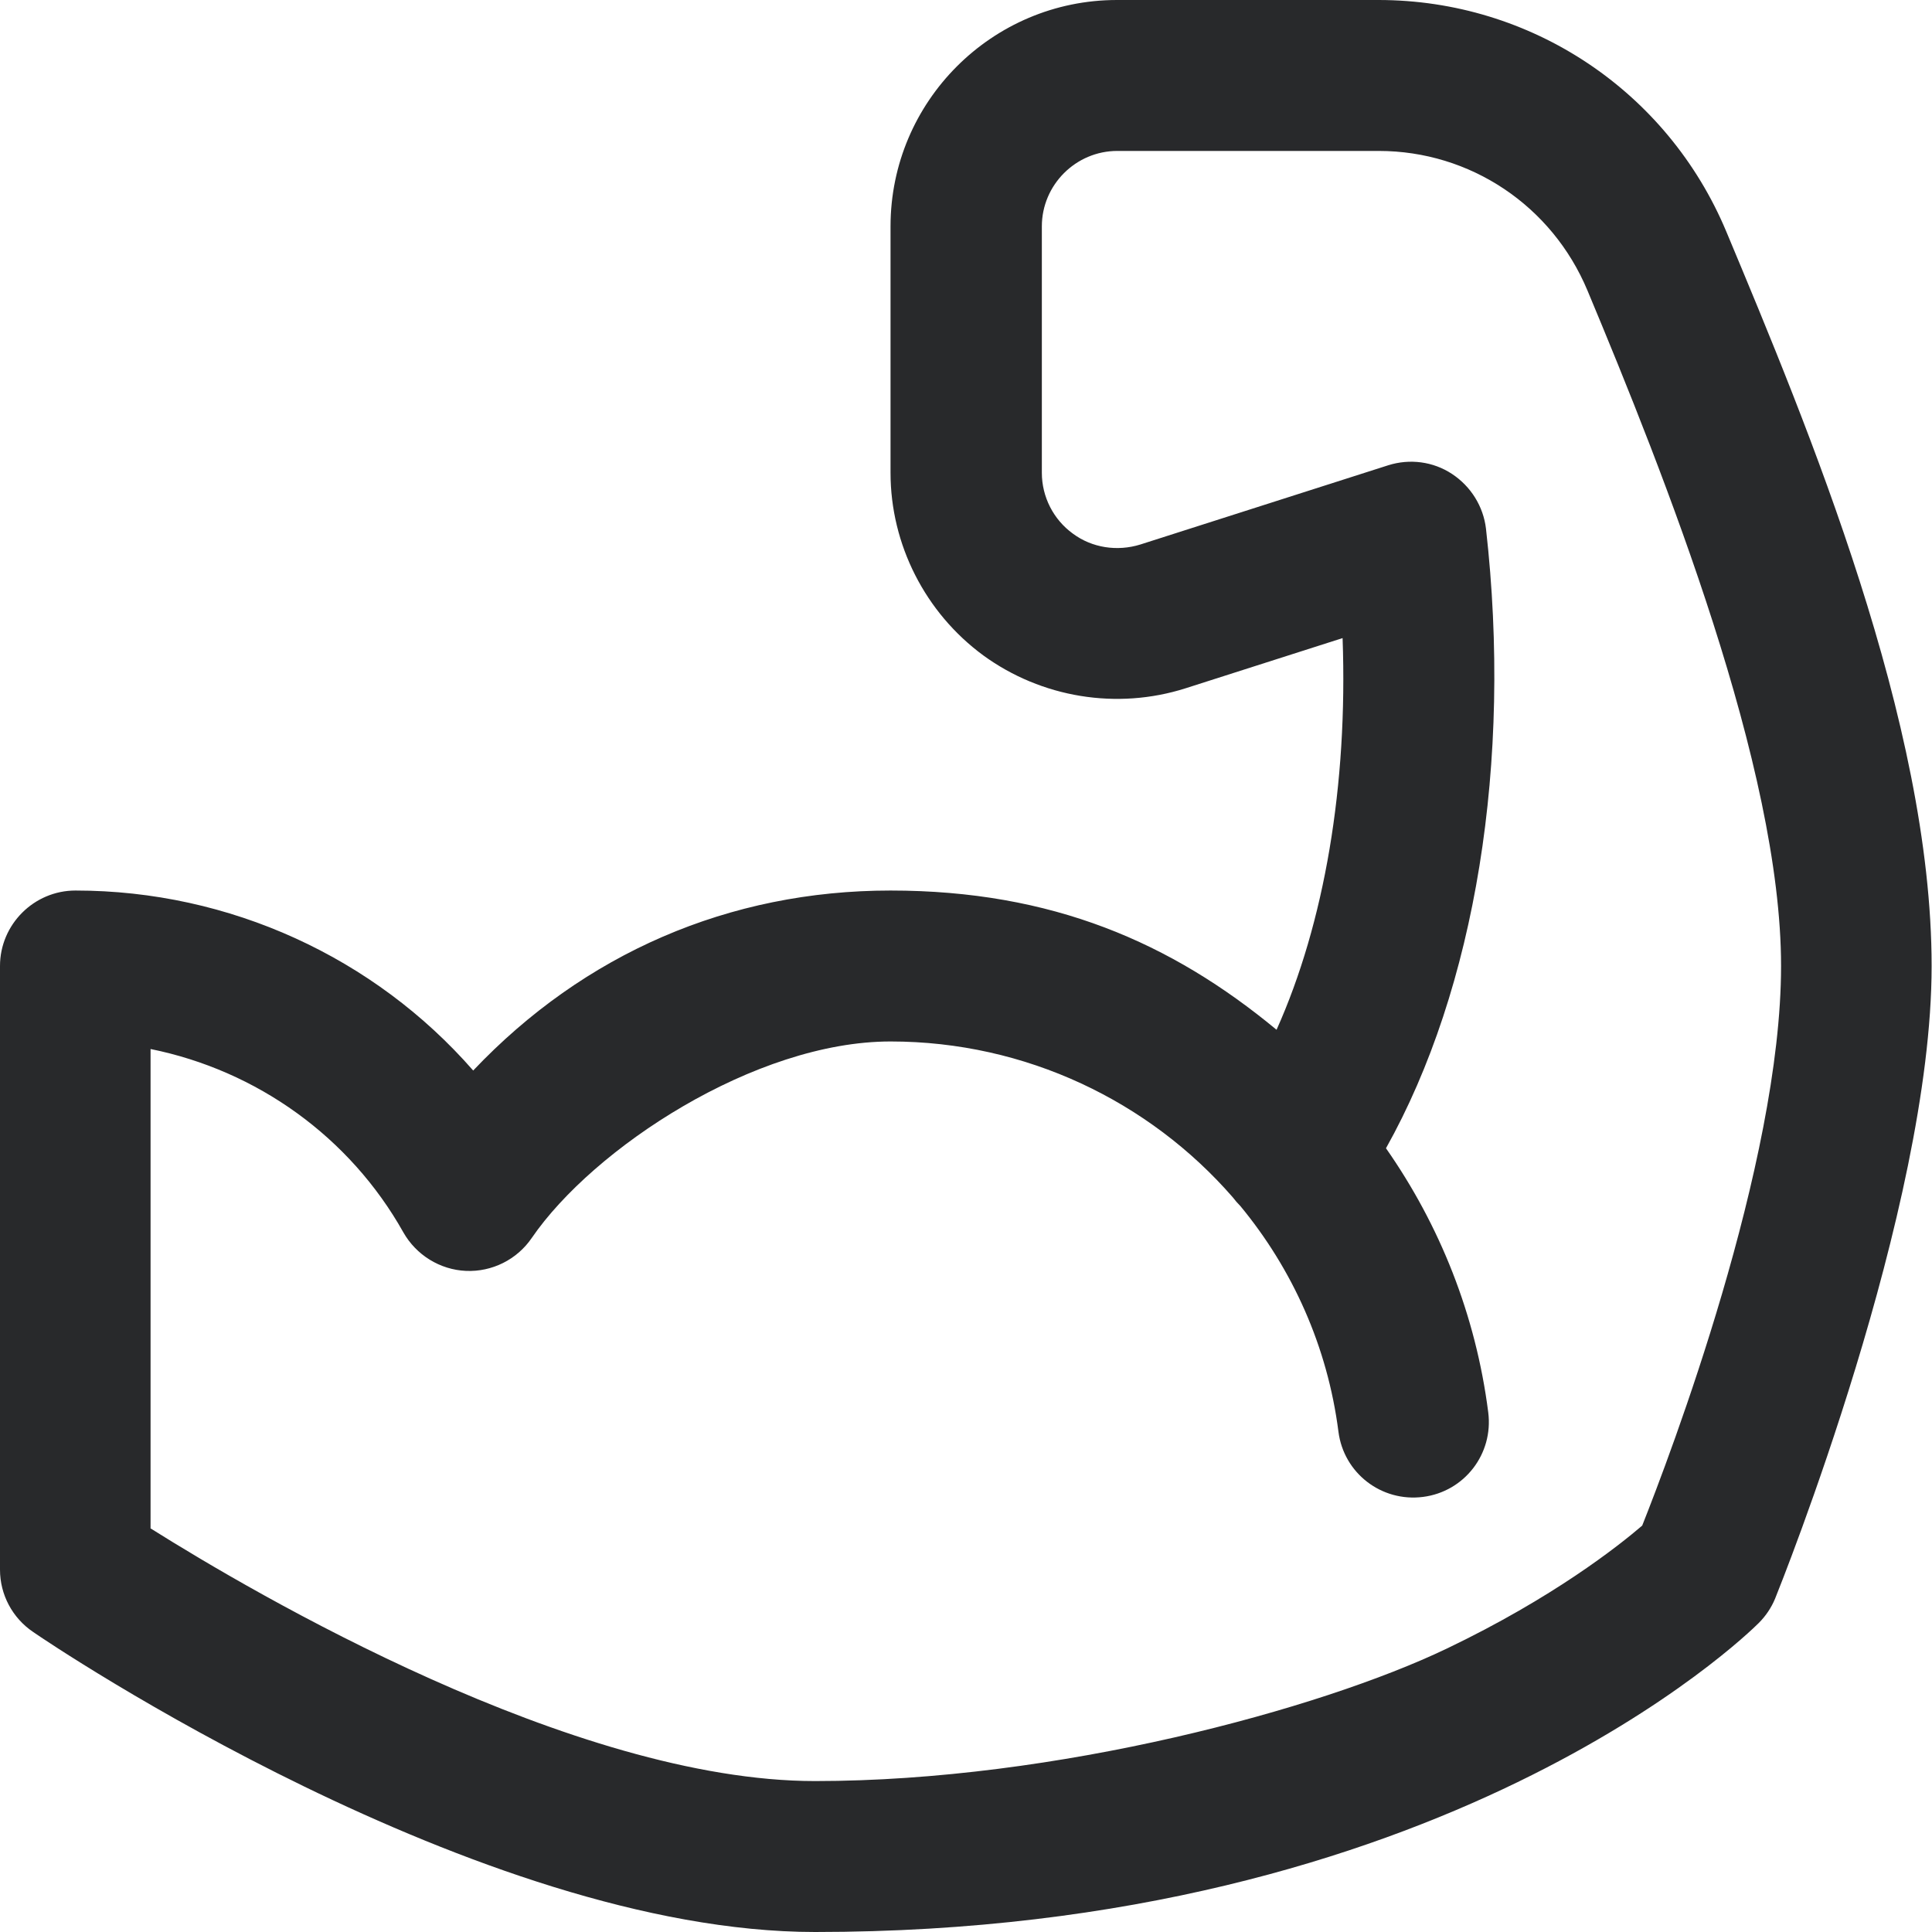 <?xml version="1.0" encoding="UTF-8"?> <svg xmlns="http://www.w3.org/2000/svg" xmlns:xlink="http://www.w3.org/1999/xlink" id="Capa_1" version="1.1" viewBox="0 0 512 512"><defs><style> .st0 { fill: #28292b; } </style></defs><path class="st0" d="M216,512c-89.2,0-202.5-76.2-207.2-79.5-5.5-3.7-8.8-9.9-8.8-16.5v-160c0-11,9-20,20-20,40.9,0,79.3,17.8,105.4,47.7,29.4-31,67.8-47.7,110.6-47.7s74.4,13.8,102.3,36.9c12.7-28.3,18.9-64.8,17.5-103.8l-41.6,13.3c-18.2,5.8-38.2,2.5-53.6-8.7-15.4-11.3-24.6-29.4-24.6-48.4V60c0-33.1,26.9-60,60-60h69.3c40.4,0,76.6,24.1,92.2,61.4h0c21.7,51.9,54.4,130.2,54.4,194.6s-39.9,163.7-41.5,167.7c-1,2.4-2.5,4.6-4.3,6.4-3.3,3.3-83.8,81.9-250.1,81.9ZM40,405.1c27.2,17.1,112,66.9,176,66.9s134-19.1,167.4-35.1c28.2-13.5,45.5-27.2,51.8-32.6,7.3-18.4,36.8-95.8,36.8-148.3s-30.9-130.2-51.3-179h0c-9.4-22.5-31.1-37-55.3-37h-69.3c-11,0-20,9-20,20v65.3c0,6.4,3.1,12.4,8.2,16.1,5.1,3.8,11.8,4.8,17.9,2.9l65.7-21c5.7-1.8,11.9-1,16.9,2.3,5,3.3,8.3,8.6,9,14.5,7,61.8-2.8,121.9-26.5,164.2,14.2,20.3,23.8,44.1,27.1,70,1.4,11-6.3,21-17.3,22.4-11,1.4-21-6.3-22.4-17.3-2.9-22.6-12.2-43.1-26-59.8-.7-.7-1.4-1.5-2-2.3-22.1-25.4-54.8-41.3-90.7-41.3s-78.8,28.3-95.1,52.1c-3.9,5.7-10.5,9-17.4,8.7-6.9-.3-13.2-4.2-16.6-10.2-14.2-25.3-38.8-42.9-67-48.6v127.1Z"></path></svg> 